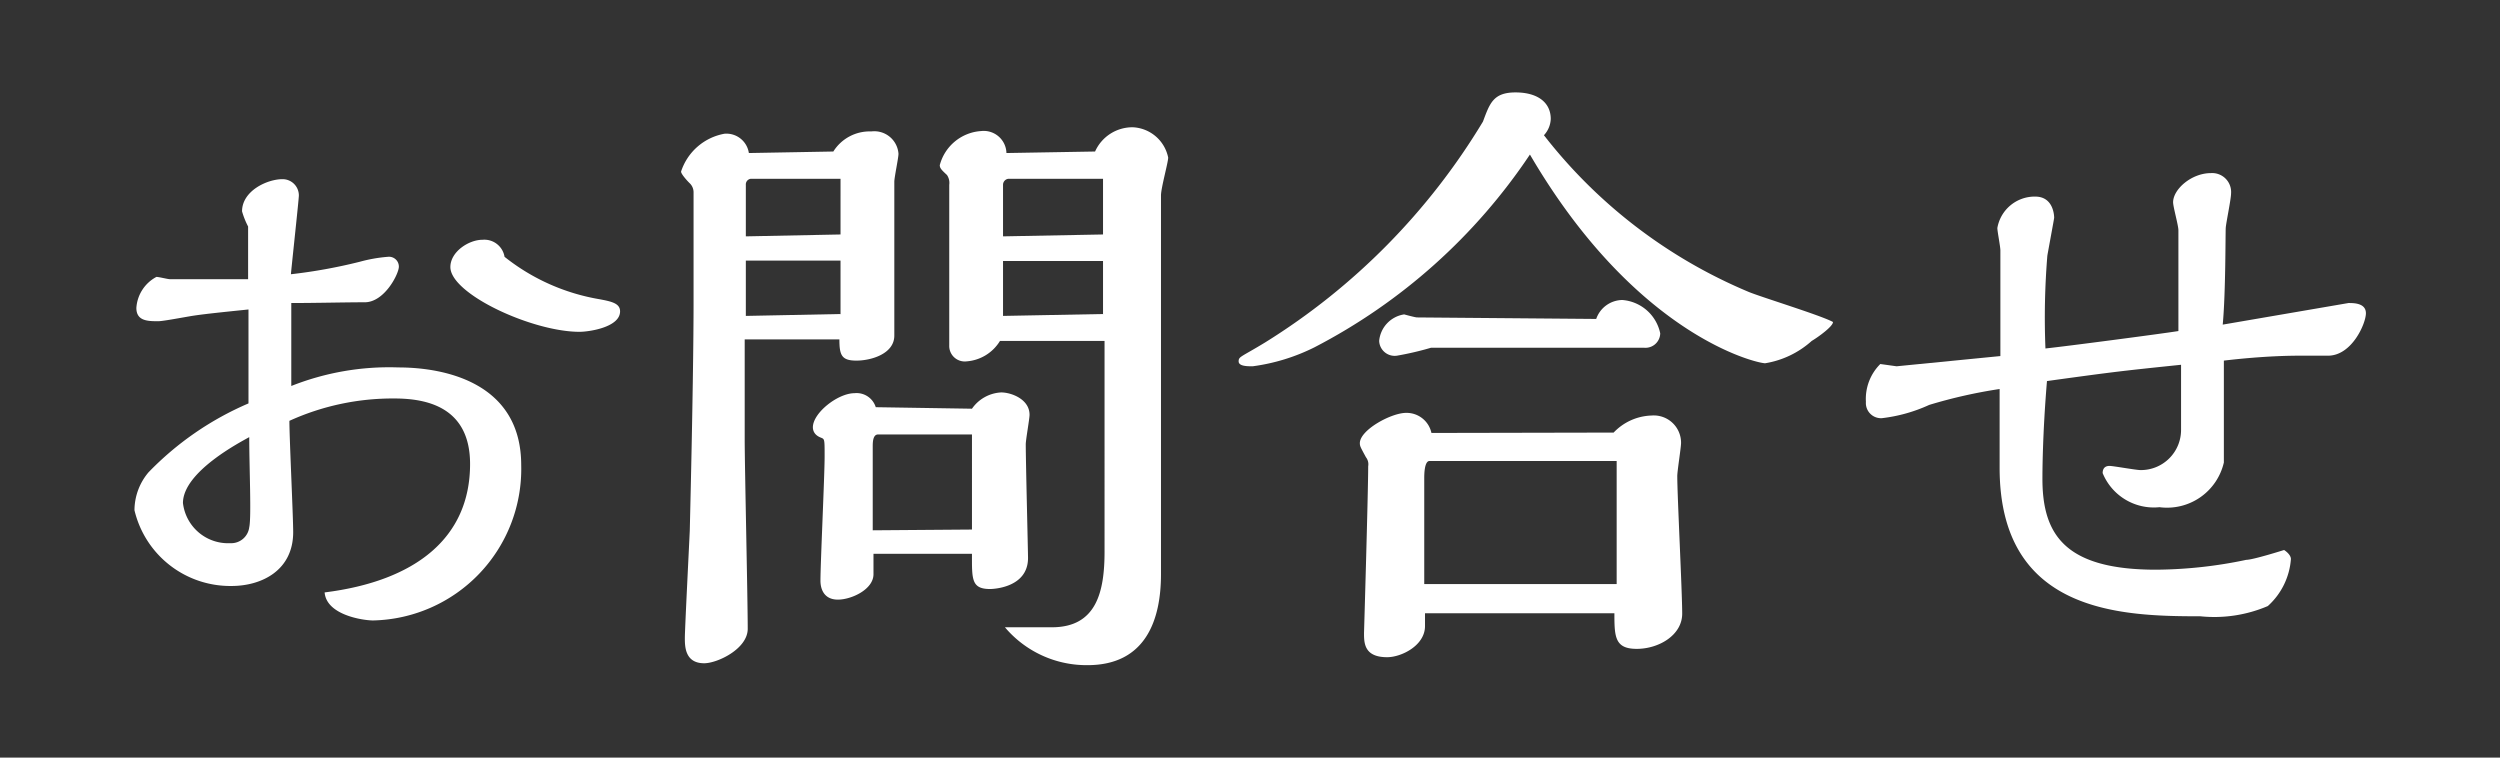 <svg id="レイヤー_1" data-name="レイヤー 1" xmlns="http://www.w3.org/2000/svg" width="66" height="20" viewBox="0 0 66 20"><rect x="0" y="0" width="66" height="20" fill="#333333" stroke="none"/><defs><style>.cls-1{fill:#fff;}</style></defs><title>menu_top_07</title><path class="cls-1" d="M10.51,9.7c1.28,0,3.25.43,3.25,2.58a4,4,0,0,1-3.91,4.1c-.26,0-1.23-.14-1.28-.74,2.4-.3,3.84-1.44,3.84-3.39,0-1.52-1.17-1.73-2-1.73a6.59,6.59,0,0,0-2.77.59c0,.46.1,2.51.1,2.94,0,1-.82,1.42-1.63,1.42a2.6,2.6,0,0,1-2.56-2,1.56,1.56,0,0,1,.37-1,8.11,8.11,0,0,1,2.64-1.82c0-1.06,0-1.47,0-2.48-.78.08-1.26.13-1.55.18s-.72.13-.83.13c-.27,0-.58,0-.58-.35a1,1,0,0,1,.53-.82c.06,0,.3.06.35.06.69,0,1.44,0,2.07,0,0-.54,0-.77,0-1.39a2.14,2.14,0,0,1-.16-.4c0-.54.66-.85,1.07-.85a.43.43,0,0,1,.43.43c0,.1-.18,1.75-.21,2.08A13.85,13.85,0,0,0,9.5,6.91a3.94,3.94,0,0,1,.74-.13.26.26,0,0,1,.29.26c0,.19-.38.94-.9.94S8.34,8,7.69,8c0,.53,0,1.78,0,2.19A7,7,0,0,1,10.51,9.7ZM4.83,13.28a1.2,1.2,0,0,0,1.25,1.06.48.48,0,0,0,.5-.42c.06-.26,0-1.58,0-2.38C6.37,11.66,4.83,12.45,4.83,13.28Zm11-5.38c.32.06.54.11.54.32,0,.42-.82.54-1.07.54-1.25,0-3.41-1-3.41-1.71,0-.4.48-.72.85-.72a.54.54,0,0,1,.58.45A5.49,5.49,0,0,0,15.83,7.9Z"/><path class="cls-1" d="M22,4a1.13,1.13,0,0,1,1-.53.64.64,0,0,1,.72.59c0,.11-.11.62-.11.74l0,2.35c0,.24,0,1.44,0,1.71,0,.48-.61.66-1,.66s-.45-.14-.45-.56h-2.5V11.6c0,.7.08,4.21.08,5,0,.53-.8.91-1.15.91-.51,0-.51-.45-.51-.67s.11-2.39.13-2.83c.08-3.31.1-5.17.1-6V5.07a.33.33,0,0,0-.11-.24c-.08-.08-.22-.24-.22-.3a1.48,1.48,0,0,1,1.15-1,.6.6,0,0,1,.64.51Zm.19,2.19V4.72H19.82a.15.15,0,0,0-.13.16V6.24Zm0,2.1V6.88H19.69V8.34Zm3.47,2.5a1,1,0,0,1,.77-.43c.27,0,.75.18.75.59,0,.11-.1.66-.1.78,0,.43.06,2.85.06,3,0,.82-1,.82-1,.82-.5,0-.48-.26-.48-.93H23.06v.54c0,.4-.58.67-.94.67s-.46-.27-.46-.5c0-.46.11-2.77.11-3.28s0-.45-.13-.51-.18-.16-.18-.26c0-.38.66-.9,1.1-.9a.53.53,0,0,1,.56.37Zm0,3.19V11.47H23.18c-.14,0-.14.22-.14.32V14ZM28.91,4a1.08,1.08,0,0,1,1-.64,1,1,0,0,1,.93.8c0,.13-.19.8-.19,1v10c0,1.2-.4,2.4-1.94,2.4a2.82,2.82,0,0,1-2.18-1s0,0,.1,0l1.14,0c1.18,0,1.39-.94,1.39-2V9H26.4a1.13,1.13,0,0,1-.88.54.41.41,0,0,1-.46-.42c0-.32,0-.46,0-.54,0-.62,0-1.44,0-3.49V4.88A.37.37,0,0,0,25,4.62c-.14-.13-.19-.18-.19-.26a1.21,1.21,0,0,1,1.09-.9.6.6,0,0,1,.67.58Zm.21,2.19V4.72h-2.5a.16.16,0,0,0-.14.16V6.24Zm0,2.1V6.89H26.48V8.34Z"/><path class="cls-1" d="M47.83,9a2.42,2.42,0,0,1-1.23.59c-.22,0-3.41-.72-6.21-5.51A15.3,15.3,0,0,1,34.7,9.17a5.17,5.17,0,0,1-1.63.5c-.14,0-.37,0-.37-.13s.06-.11.7-.5a17.48,17.48,0,0,0,5.75-5.83c.18-.48.27-.77.86-.77s.93.27.93.7a.67.67,0,0,1-.18.43,13.4,13.4,0,0,0,5.39,4.13c.3.13,1.91.62,2.24.8C48.4,8.61,48,8.9,47.83,9Zm-5.23,2.42a1.44,1.44,0,0,1,1-.45.72.72,0,0,1,.78.72c0,.13-.1.74-.1.88,0,.51.13,3.06.13,3.63s-.62.93-1.2.93-.59-.32-.59-.94h-5v.34c0,.51-.62.82-1,.82-.61,0-.61-.38-.61-.64,0,0,.11-3.71.11-4.4a.3.3,0,0,0-.06-.24c-.14-.26-.16-.29-.16-.37,0-.35.83-.8,1.22-.8a.67.67,0,0,1,.67.53Zm-.46-3a.74.74,0,0,1,.69-.5,1.11,1.11,0,0,1,1,.88.39.39,0,0,1-.43.38c-.1,0-1.52,0-1.86,0-.5,0-3.5,0-3.76,0a8,8,0,0,1-.9.21A.41.41,0,0,1,36.41,9a.78.78,0,0,1,.66-.7s.29.08.34.08Zm.54,7c0-.46,0-2.74,0-3.25H37.74c-.14,0-.14.37-.14.46v2.79Z"/><path class="cls-1" d="M53.92,12.64c0,1.47.59,2.4,3,2.4a11.83,11.83,0,0,0,2.38-.26c.18,0,1-.26,1-.26s.18.11.18.24A1.85,1.85,0,0,1,59.87,16a3.59,3.59,0,0,1-1.78.27c-2.08,0-5.3-.08-5.3-3.92,0-.62,0-1.28,0-2.08a13.14,13.14,0,0,0-1.86.42,4.13,4.13,0,0,1-1.25.35.4.4,0,0,1-.42-.43,1.3,1.3,0,0,1,.38-1l.43.06,2.74-.27c0-1.84,0-2.32,0-2.79,0-.1-.08-.5-.08-.59a1,1,0,0,1,1-.83c.5,0,.5.54.5.56s-.16.88-.18,1A20.13,20.13,0,0,0,54,9.2c.56-.06,3-.38,3.51-.46,0-.37,0-2.3,0-2.66,0-.13-.14-.62-.14-.74,0-.34.48-.77,1-.77a.5.5,0,0,1,.53.54c0,.14-.13.77-.14.9s0,1.71-.08,2.56L62,8c.14,0,.46,0,.46.27s-.37,1.12-1,1.12l-.75,0c-.16,0-.9,0-2,.13,0,.43,0,2.47,0,2.69a1.54,1.54,0,0,1-1.7,1.18,1.46,1.46,0,0,1-1.5-.9c0-.14.08-.19.18-.19s.7.11.82.11a1.06,1.06,0,0,0,1.07-1.07c0-.18,0-.32,0-1.71-1.54.16-1.73.18-3.54.43C53.92,11.49,53.92,12.51,53.92,12.64Z"/></svg>